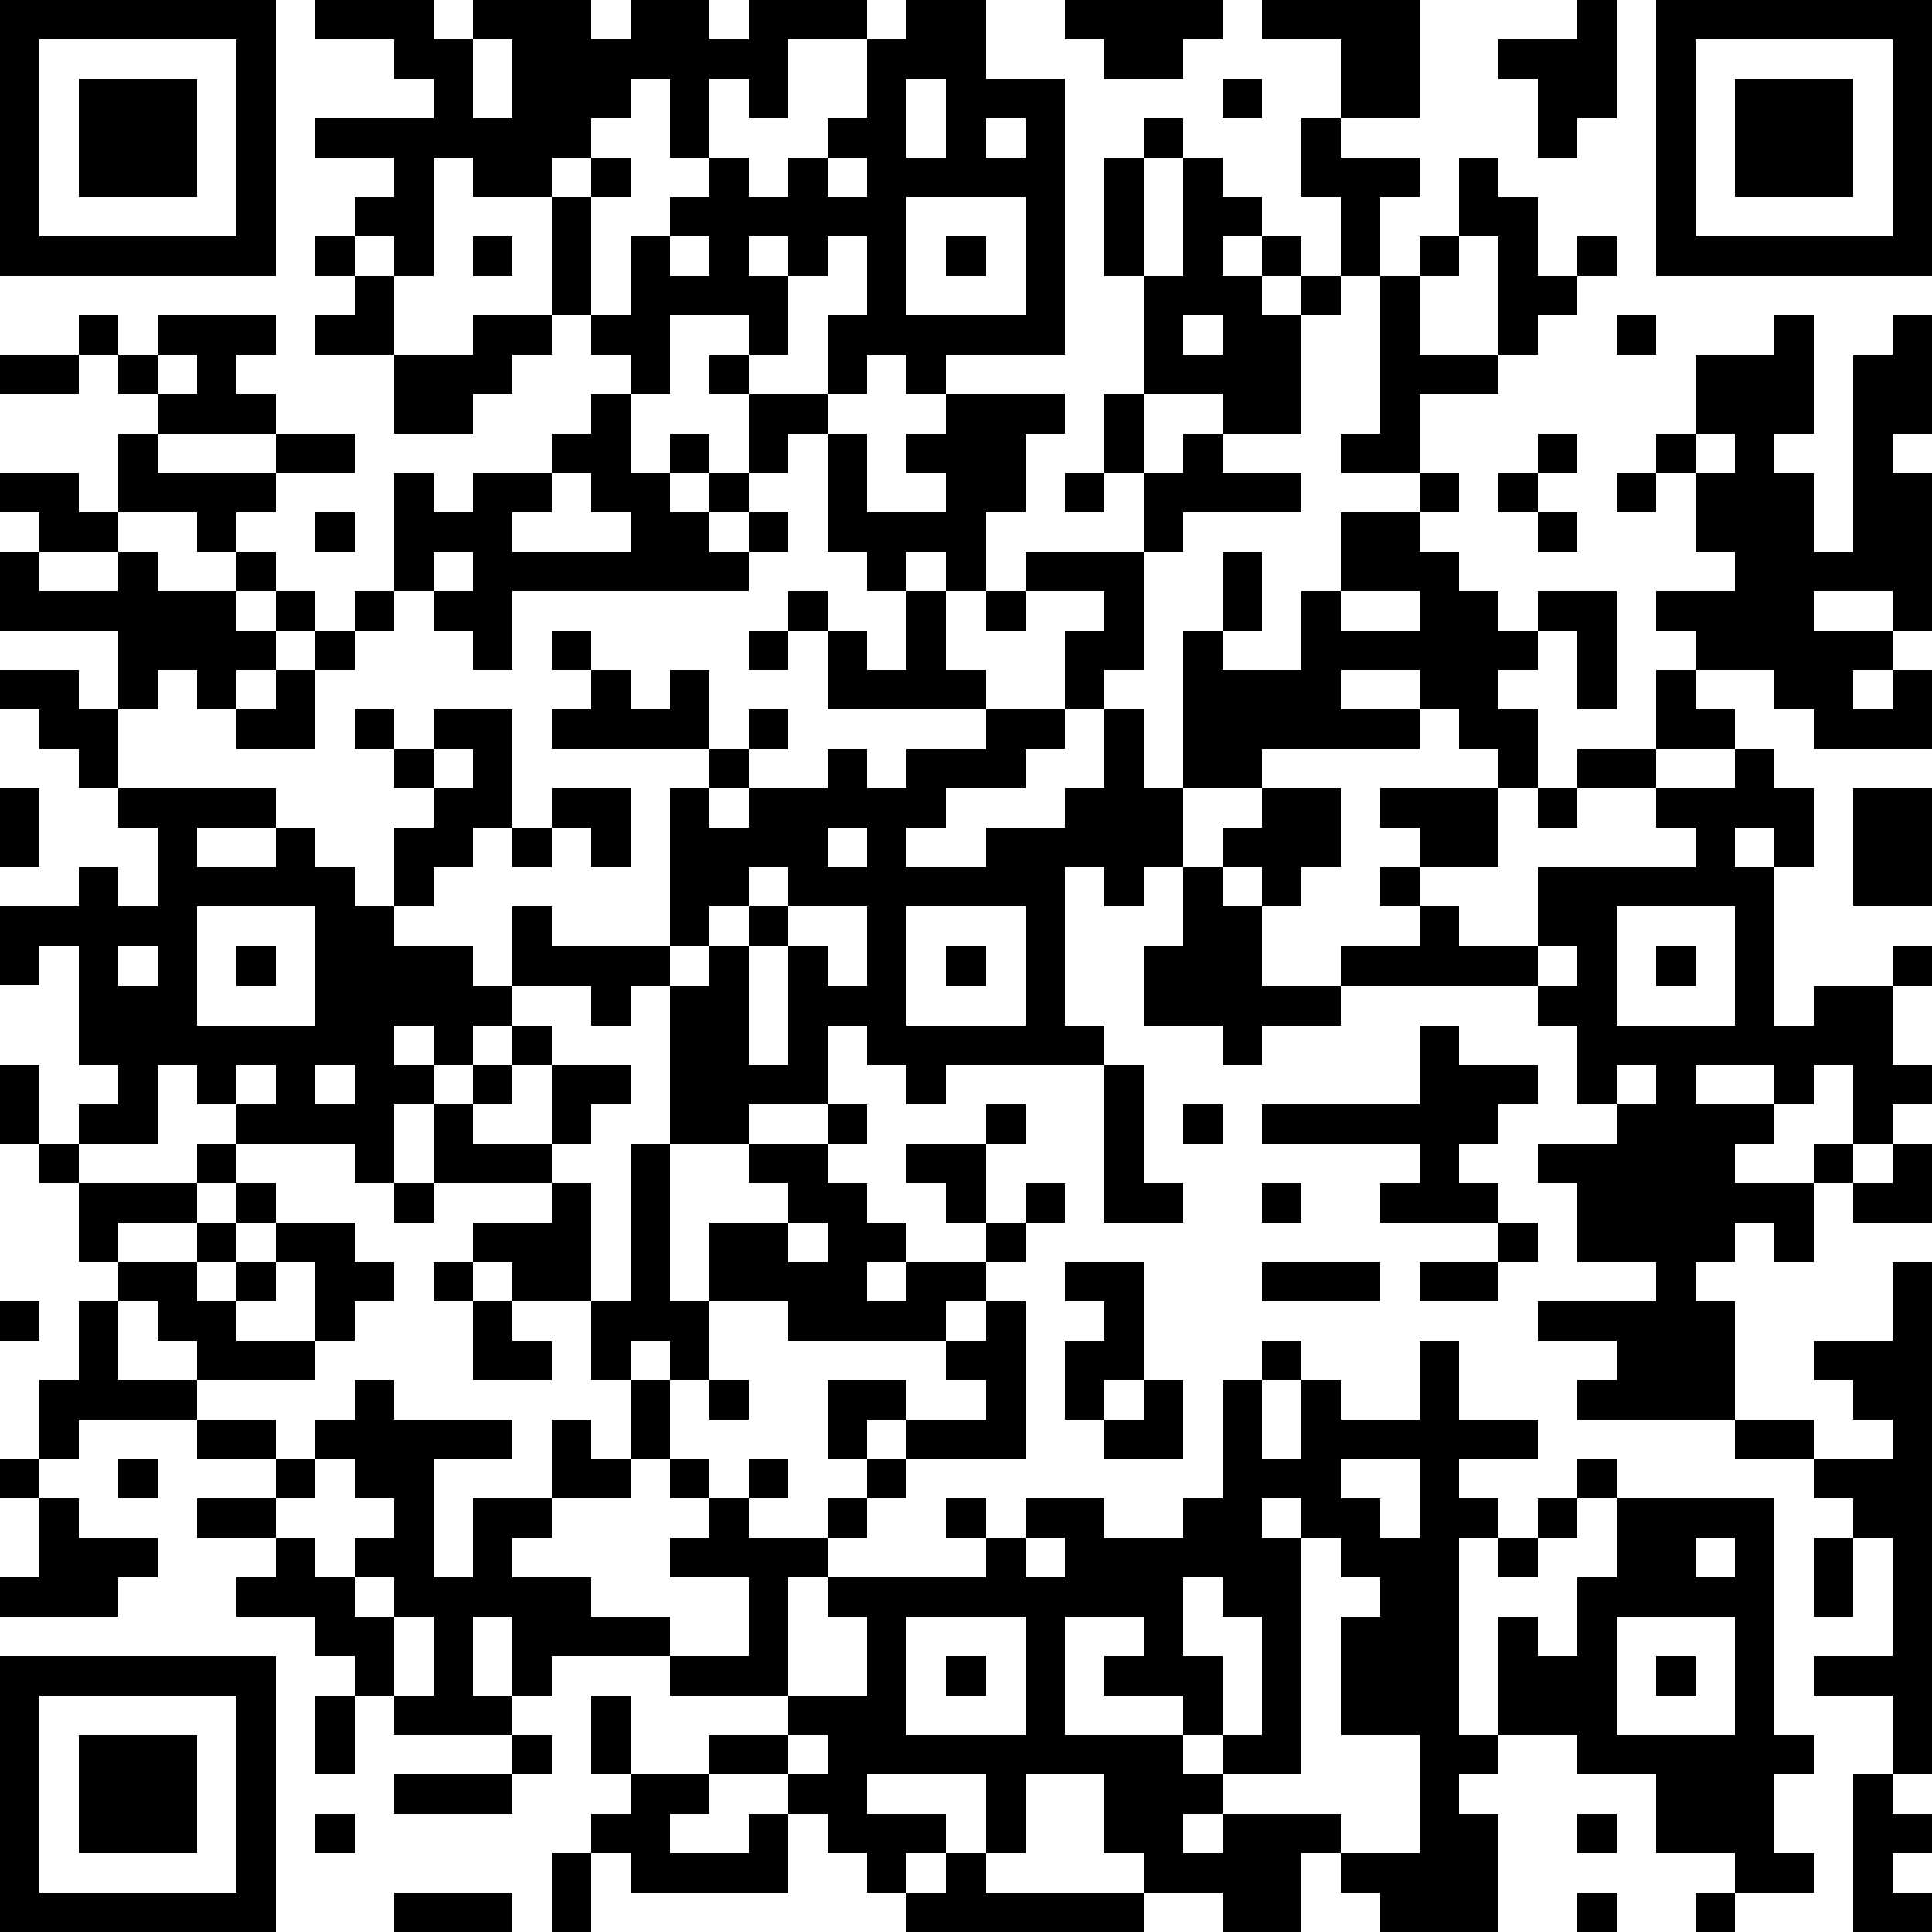 <?xml version="1.0" standalone="yes"?><svg version="1.1" xmlns="http://www.w3.org/2000/svg" xmlns:xlink="http://www.w3.org/1999/xlink" xmlns:ev="http://www.w3.org/2001/xml-events" width="196" height="196" shape-rendering="crispEdges"><path d="M0 0h7v7h-7zM8 0h3v1h1v-1h3v1h1v-1h2v1h1v-1h3v1h-2v2h-1v-1h-1v2h-1v-2h-1v1h-1v1h-1v1h-2v-1h-1v3h-1v-1h-1v-1h1v-1h-2v-1h3v-1h-1v-1h-2zM23 0h2v2h2v7h-3v1h-1v-1h-1v1h-1v-2h1v-2h-1v1h-1v-1h-1v1h1v2h-1v-1h-2v2h-1v-1h-1v-1h-1v-3h1v-1h1v1h-1v3h1v-2h1v-1h1v-1h1v1h1v-1h1v-1h1v-2h1zM27 0h4v1h-1v1h-2v-1h-1zM32 0h4v3h-2v-2h-2zM40 0h1v3h-1v1h-1v-2h-1v-1h2zM42 0h7v7h-7zM1 1v5h5v-5zM12 1v2h1v-2zM43 1v5h5v-5zM2 2h3v3h-3zM23 2v2h1v-2zM31 2h1v1h-1zM44 2h3v3h-3zM25 3v1h1v-1zM29 3h1v1h-1zM33 3h1v1h2v1h-1v2h-1v-2h-1zM21 4v1h1v-1zM28 4h1v3h-1zM30 4h1v1h1v1h-1v1h1v-1h1v1h-1v1h1v-1h1v1h-1v3h-2v-1h-2v-3h1zM37 4h1v1h1v2h1v-1h1v1h-1v1h-1v1h-1v-3h-1zM23 5v3h3v-3zM8 6h1v1h-1zM12 6h1v1h-1zM17 6v1h1v-1zM24 6h1v1h-1zM36 6h1v1h-1zM9 7h1v2h-2v-1h1zM35 7h1v2h2v1h-2v2h-2v-1h1zM2 8h1v1h-1zM4 8h3v1h-1v1h1v1h-3v-1h-1v-1h1zM12 8h2v1h-1v1h-1v1h-2v-2h2zM30 8v1h1v-1zM41 8h1v1h-1zM45 8h1v3h-1v1h1v2h1v-5h1v-1h1v3h-1v1h1v4h-1v-1h-2v1h2v1h-1v1h1v-1h1v2h-3v-1h-1v-1h-2v-1h-1v-1h2v-1h-1v-2h-1v-1h1v-2h2zM0 9h2v1h-2zM4 9v1h1v-1zM18 9h1v1h-1zM15 10h1v2h1v-1h1v1h-1v1h1v-1h1v-2h2v1h-1v1h-1v1h-1v1h1v-1h1v1h-1v1h-6v2h-1v-1h-1v-1h-1v-3h1v1h1v-1h2v-1h1zM24 10h3v1h-1v2h-1v2h-1v-1h-1v1h-1v-1h-1v-3h1v2h2v-1h-1v-1h1zM28 10h1v2h-1zM3 11h1v1h3v-1h2v1h-2v1h-1v1h-1v-1h-2zM30 11h1v1h2v1h-3v1h-1v-2h1zM39 11h1v1h-1zM43 11v1h1v-1zM0 12h2v1h1v1h-2v-1h-1zM14 12v1h-1v1h3v-1h-1v-1zM27 12h1v1h-1zM36 12h1v1h-1zM38 12h1v1h-1zM41 12h1v1h-1zM8 13h1v1h-1zM34 13h2v1h1v1h1v1h1v-1h2v3h-1v-2h-1v1h-1v1h1v2h-1v-1h-1v-1h-1v-1h-2v1h2v1h-4v1h-2v-4h1v-2h1v2h-1v1h2v-2h1zM39 13h1v1h-1zM0 14h1v1h2v-1h1v1h2v-1h1v1h-1v1h1v-1h1v1h-1v1h-1v1h-1v-1h-1v1h-1v-2h-3zM11 14v1h1v-1zM26 14h3v3h-1v1h-1v-2h1v-1h-2zM9 15h1v1h-1zM20 15h1v1h-1zM23 15h1v2h1v1h-4v-2h1v1h1zM25 15h1v1h-1zM34 15v1h2v-1zM8 16h1v1h-1zM14 16h1v1h-1zM19 16h1v1h-1zM0 17h2v1h1v2h-1v-1h-1v-1h-1zM7 17h1v2h-2v-1h1zM15 17h1v1h1v-1h1v2h-4v-1h1zM42 17h1v1h1v1h-2zM9 18h1v1h-1zM11 18h2v3h-1v1h-1v1h-1v-2h1v-1h-1v-1h1zM19 18h1v1h-1zM25 18h2v1h-1v1h-2v1h-1v1h2v-1h2v-1h1v-2h1v2h1v2h-1v1h-1v-1h-1v4h1v1h-4v1h-1v-1h-1v-1h-1v2h-2v1h-2v-4h-1v1h-1v-1h-2v-2h1v1h3v-4h1v-1h1v1h-1v1h1v-1h2v-1h1v1h1v-1h2zM11 19v1h1v-1zM40 19h2v1h-2zM44 19h1v1h1v2h-1v-1h-1v1h1v4h1v-1h2v-1h1v1h-1v2h1v1h-1v1h-1v-2h-1v1h-1v-1h-2v1h2v1h-1v1h2v-1h1v1h-1v2h-1v-1h-1v1h-1v1h1v3h-4v-1h1v-1h-2v-1h3v-1h-2v-2h-1v-1h2v-1h-1v-2h-1v-1h-5v-1h2v-1h-1v-1h1v-1h-1v-1h3v2h-2v1h1v1h2v-2h4v-1h-1v-1h2zM0 20h1v2h-1zM3 20h4v1h-2v1h2v-1h1v1h1v1h1v1h2v1h1v1h-1v1h-1v-1h-1v1h1v1h-1v2h-1v-1h-3v-1h-1v-1h-1v2h-2v-1h1v-1h-1v-3h-1v1h-1v-2h2v-1h1v1h1v-2h-1zM14 20h2v2h-1v-1h-1zM32 20h2v2h-1v1h-1v-1h-1v-1h1zM39 20h1v1h-1zM47 20h2v3h-2zM13 21h1v1h-1zM21 21v1h1v-1zM19 22v1h-1v1h-1v1h1v-1h1v-1h1v-1zM30 22h1v1h1v2h2v1h-2v1h-1v-1h-2v-2h1zM5 23v3h3v-3zM20 23v1h-1v3h1v-3h1v1h1v-2zM23 23v3h3v-3zM41 23v3h3v-3zM3 24v1h1v-1zM6 24h1v1h-1zM24 24h1v1h-1zM39 24v1h1v-1zM42 24h1v1h-1zM13 26h1v1h-1zM36 26h1v1h2v1h-1v1h-1v1h1v1h-3v-1h1v-1h-4v-1h4zM0 27h1v2h-1zM6 27v1h1v-1zM8 27v1h1v-1zM12 27h1v1h-1zM14 27h2v1h-1v1h-1zM28 27h1v3h1v1h-2zM41 27v1h1v-1zM11 28h1v1h2v1h-3zM21 28h1v1h-1zM25 28h1v1h-1zM30 28h1v1h-1zM1 29h1v1h-1zM5 29h1v1h-1zM16 29h1v4h1v-2h2v-1h-1v-1h2v1h1v1h1v1h-1v1h1v-1h2v-1h-1v-1h-1v-1h2v2h1v-1h1v1h-1v1h-1v1h-1v1h-4v-1h-2v2h-1v-1h-1v1h-1v-2h-2v-1h-1v-1h2v-1h1v3h1zM48 29h1v2h-2v-1h1zM2 30h3v1h-2v1h-1zM6 30h1v1h-1zM10 30h1v1h-1zM32 30h1v1h-1zM5 31h1v1h-1zM7 31h2v1h1v1h-1v1h-1v-2h-1zM20 31v1h1v-1zM38 31h1v1h-1zM3 32h2v1h1v-1h1v1h-1v1h2v1h-3v-1h-1v-1h-1zM11 32h1v1h-1zM27 32h2v3h-1v1h-1v-2h1v-1h-1zM32 32h3v1h-3zM36 32h2v1h-2zM48 32h1v13h-1v-2h-2v-1h2v-3h-1v-1h-1v-1h-2v-1h2v1h2v-1h-1v-1h-1v-1h2zM0 33h1v1h-1zM2 33h1v2h2v1h-3v1h-1v-2h1zM12 33h1v1h1v1h-2zM25 33h1v4h-3v-1h-1v1h-1v-2h2v1h2v-1h-1v-1h1zM32 34h1v1h-1zM36 34h1v2h2v1h-2v1h1v1h-1v5h1v-3h1v1h1v-2h1v-2h-1v-1h1v1h4v6h1v1h-1v2h1v1h-2v-1h-2v-2h-2v-1h-2v1h-1v1h1v3h-3v-1h-1v-1h-1v2h-2v-1h-2v-1h-1v-2h-2v2h-1v-2h-3v1h2v1h-1v1h-1v-1h-1v-1h-1v-1h-2v-1h2v-1h-3v-1h-3v1h-1v-2h-1v2h1v1h-3v-1h-1v-1h-1v-1h-2v-1h1v-1h-2v-1h2v-1h-2v-1h2v1h1v-1h1v-1h1v1h3v1h-2v3h1v-2h2v-2h1v1h1v-2h1v2h-1v1h-2v1h-1v1h2v1h2v1h2v-2h-2v-1h1v-1h-1v-1h1v1h1v-1h1v1h-1v1h2v-1h1v-1h1v1h-1v1h-1v1h-1v3h2v-2h-1v-1h4v-1h-1v-1h1v1h1v-1h2v1h2v-1h1v-3h1v2h1v-2h1v1h2zM18 35h1v1h-1zM29 35h1v2h-2v-1h1zM0 37h1v1h-1zM3 37h1v1h-1zM8 37v1h-1v1h1v1h1v-1h1v-1h-1v-1zM34 37v1h1v1h1v-2zM1 38h1v1h2v1h-1v1h-3v-1h1zM32 38v1h1v-1zM39 38h1v1h-1zM26 39v1h1v-1zM33 39v6h-2v-1h-1v-1h-2v-1h1v-1h-2v3h3v1h1v1h-1v1h1v-1h3v1h2v-3h-2v-3h1v-1h-1v-1zM38 39h1v1h-1zM43 39v1h1v-1zM46 39h1v2h-1zM9 40v1h1v-1zM30 40v2h1v2h1v-3h-1v-1zM10 41v2h1v-2zM23 41v3h3v-3zM41 41v3h3v-3zM0 42h7v7h-7zM24 42h1v1h-1zM42 42h1v1h-1zM1 43v5h5v-5zM8 43h1v2h-1zM15 43h1v2h-1zM2 44h3v3h-3zM13 44h1v1h-1zM20 44v1h1v-1zM10 45h3v1h-3zM16 45h2v1h-1v1h2v-1h1v2h-4v-1h-1v-1h1zM47 45h1v1h1v1h-1v1h1v1h-2zM8 46h1v1h-1zM40 46h1v1h-1zM14 47h1v2h-1zM24 47h1v1h4v1h-6v-1h1zM10 48h3v1h-3zM40 48h1v1h-1zM43 48h1v1h-1z" style="fill:#000" transform="translate(0,0) scale(4)"/></svg>
